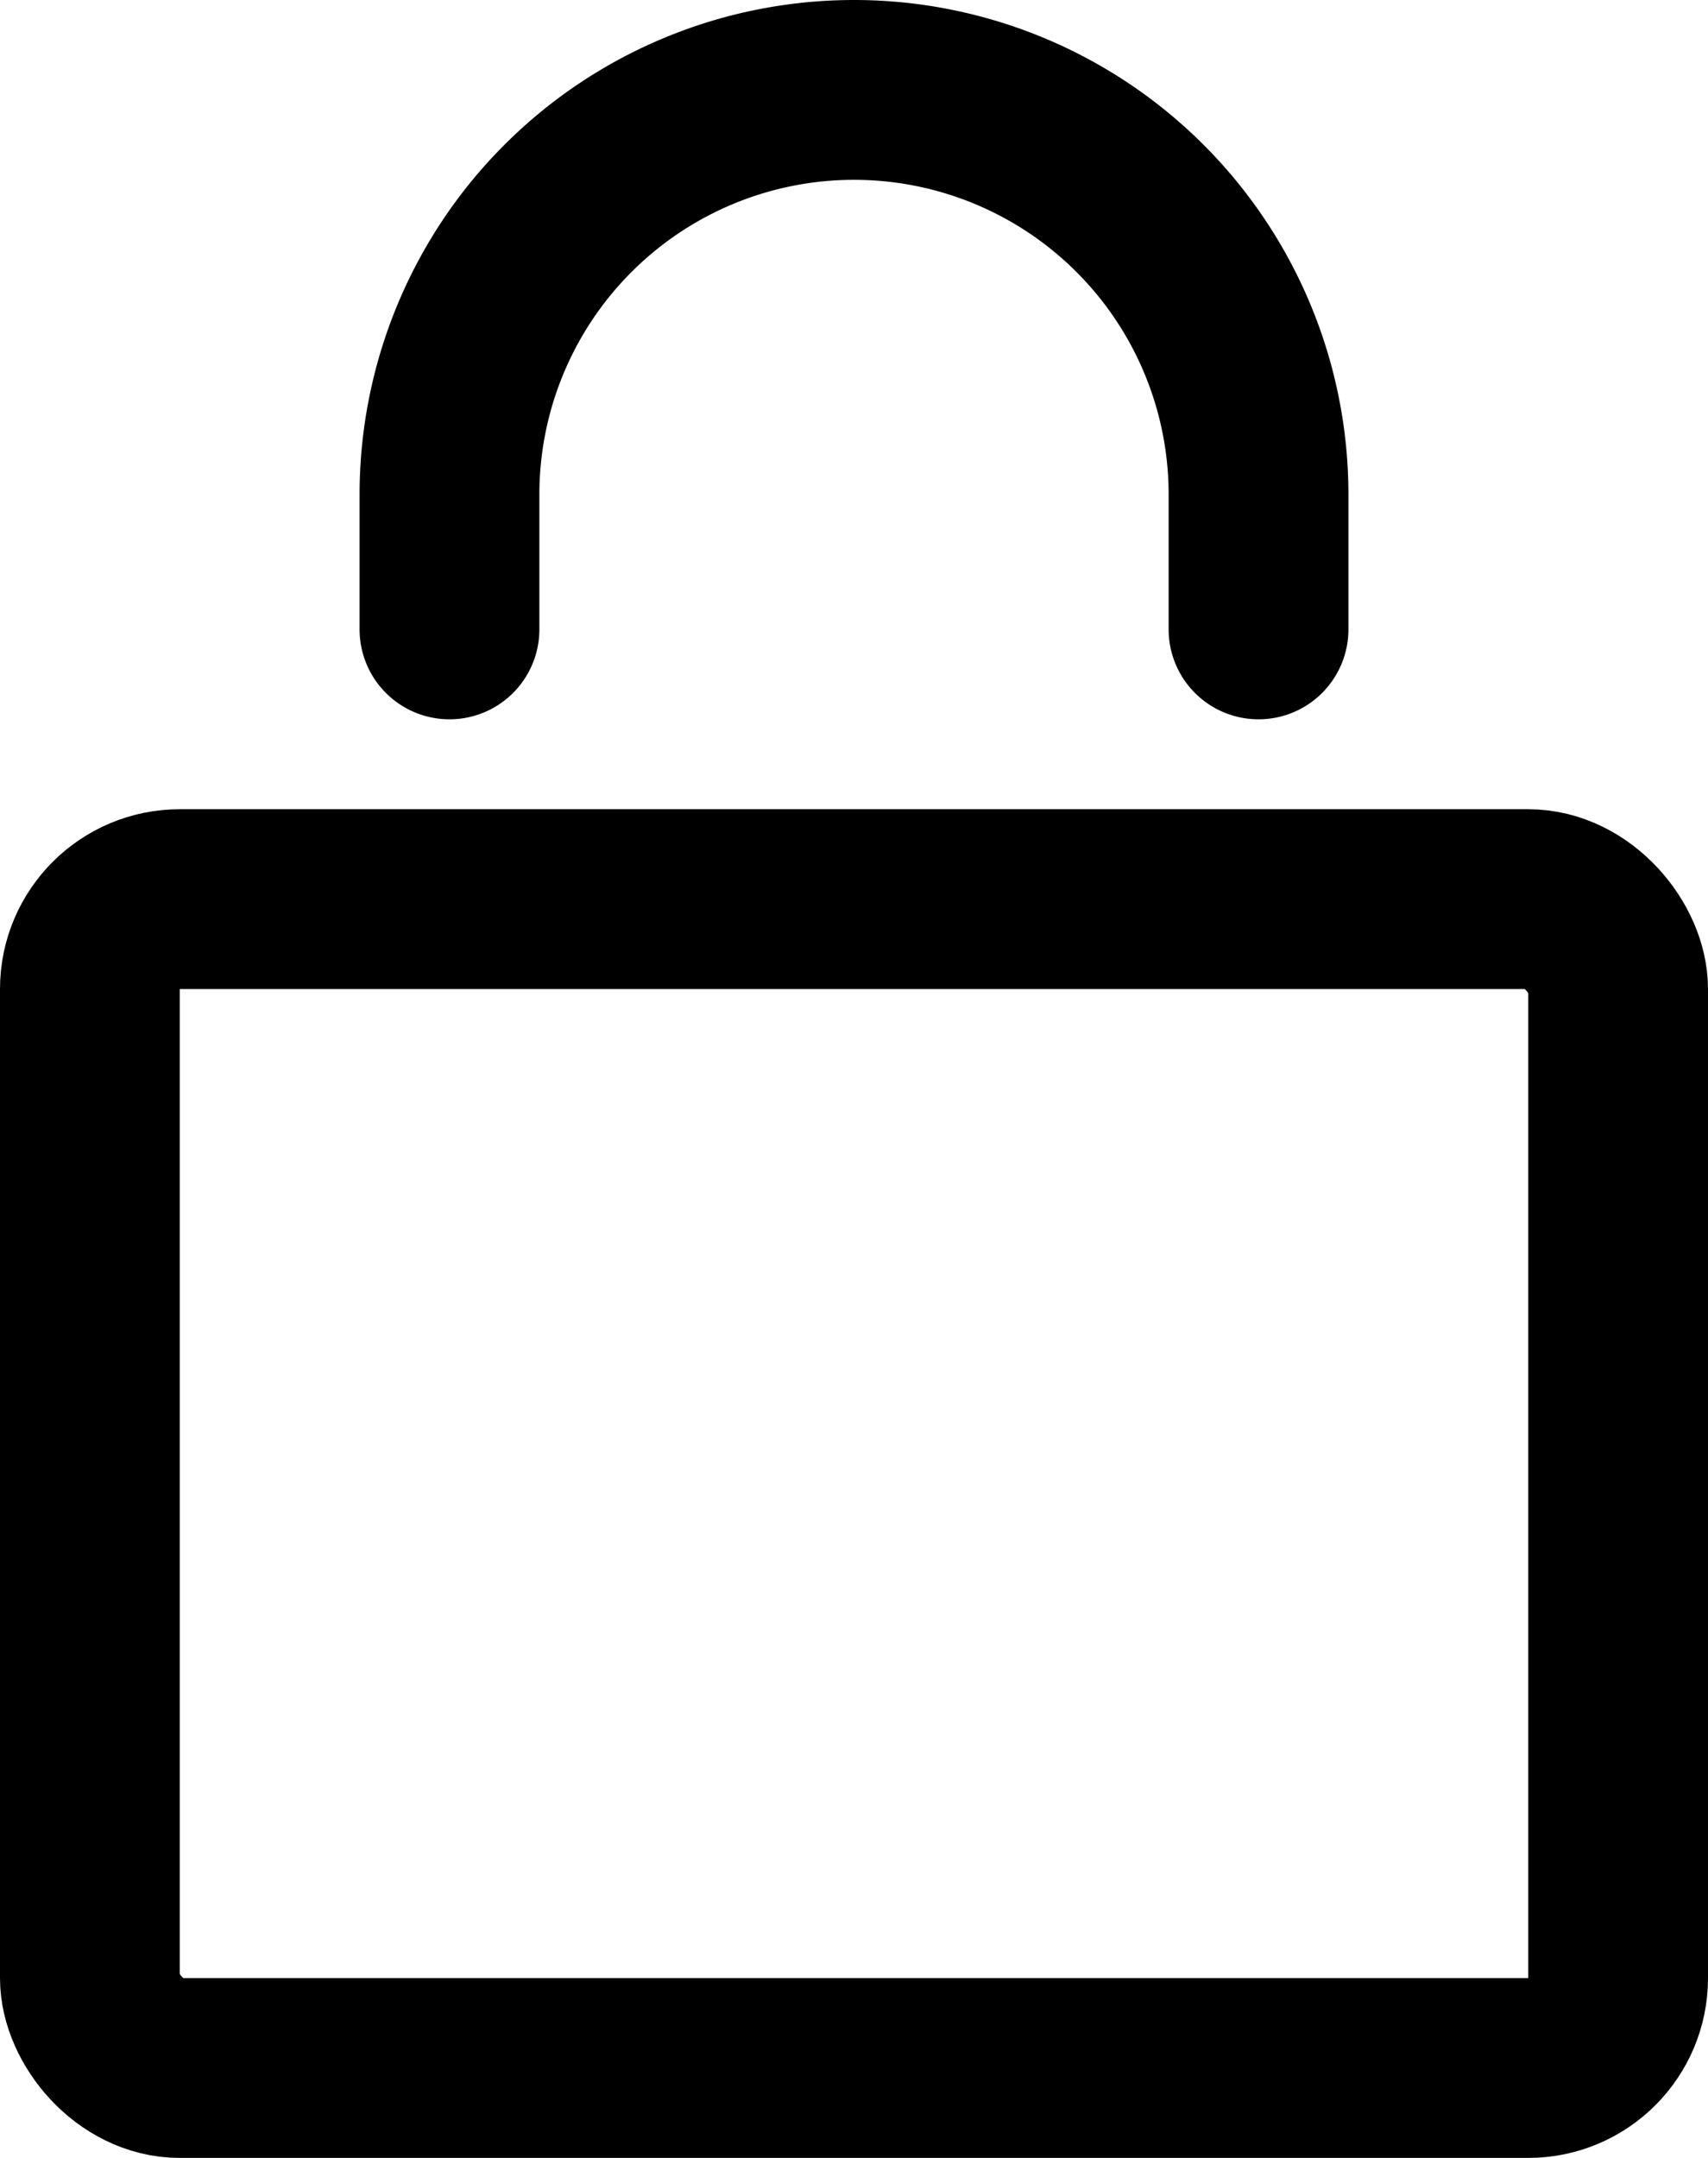 <svg xmlns="http://www.w3.org/2000/svg" width="19" height="24" viewBox="0 0 19 24"><g transform="translate(0 1)"><g transform="translate(0 8)" fill="none" stroke="#000" stroke-linecap="round" stroke-linejoin="round" stroke-width="2"><rect width="19" height="15" rx="2" stroke="none"/><rect x="1" y="1" width="17" height="13" rx="1" fill="none"/></g><path d="M12.756,7V5.5a4.5,4.5,0,0,1,9,0V7" transform="translate(-7.756 -1)" fill="none" stroke="#000" stroke-linecap="round" stroke-linejoin="round" stroke-width="2"/></g></svg>